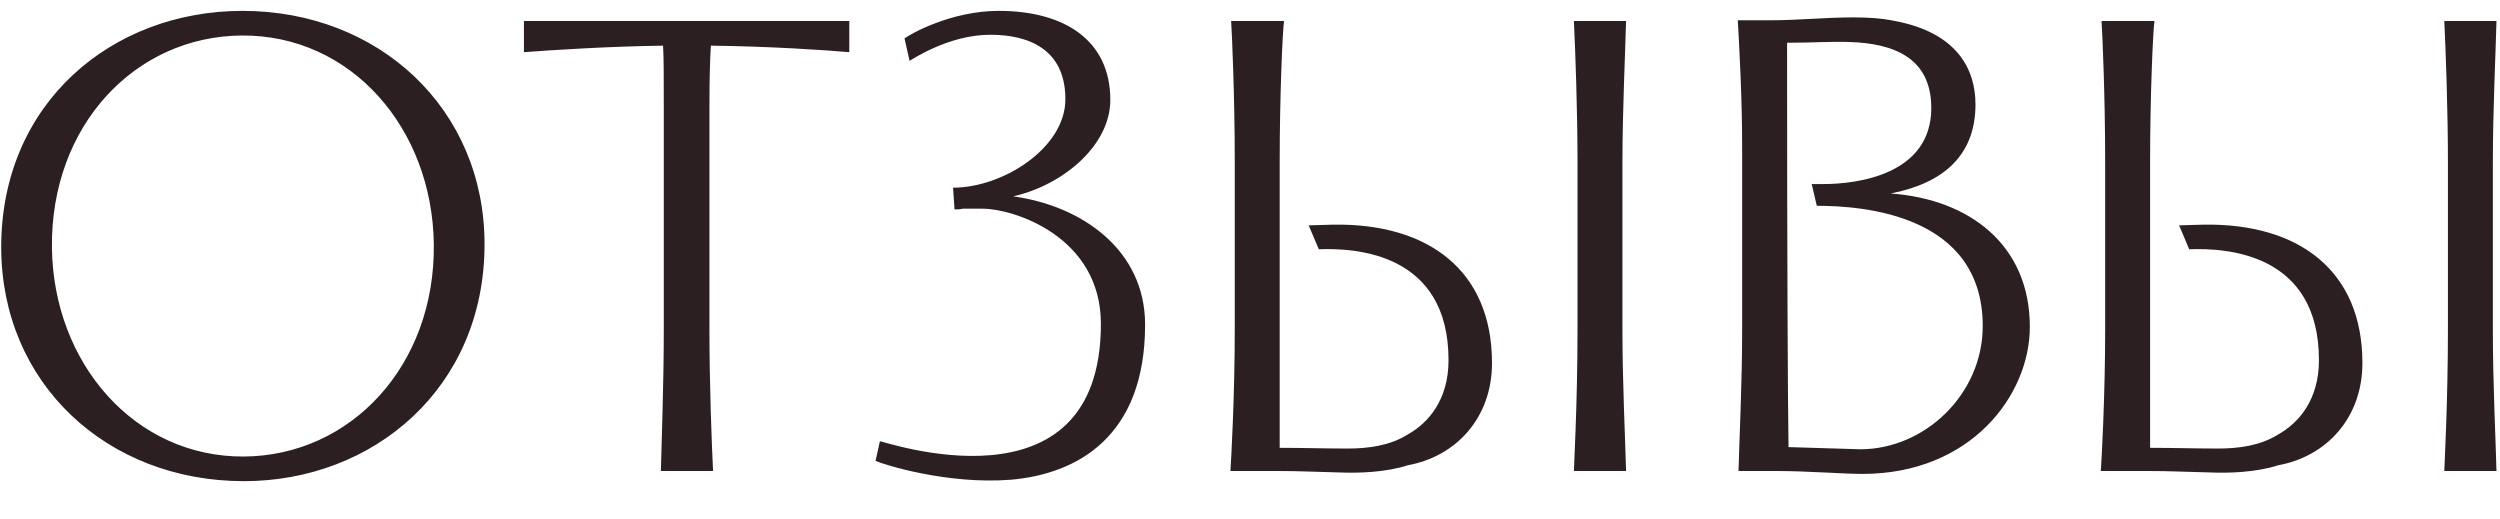 <?xml version="1.0" encoding="UTF-8"?> <svg xmlns="http://www.w3.org/2000/svg" width="207" height="43" viewBox="0 0 207 43" fill="none"> <path d="M20.2 39.84C8.86 39.84 0.1 31.74 0.1 20.46C0.1 8.52 9.28 0.9 20.08 0.9C31.36 0.9 40.12 9 40.12 20.22C40.12 32.16 30.88 39.84 20.2 39.84ZM4.3 20.52C4.42 30.06 11.14 37.86 20.2 37.8C29.02 37.74 36.04 30.3 35.92 20.22C35.8 10.62 29.08 2.88 20.02 2.94C11.2 3 4.18 10.38 4.3 20.52ZM43.381 4.32V1.74H70.321V4.32C68.281 4.14 63.721 3.84 58.861 3.78C58.801 4.74 58.741 6.24 58.741 8.76V27.36C58.741 31.68 58.921 36.54 59.041 39H54.721C54.781 36.54 54.961 31.68 54.961 27.36V8.76C54.961 6.24 54.961 4.74 54.901 3.78C50.461 3.84 45.721 4.14 43.381 4.32ZM83.894 16.26C89.594 17.04 94.814 20.7 94.814 26.88C94.814 36.18 89.174 39.24 83.714 39.72C78.434 40.14 73.154 38.46 72.494 38.16L72.854 36.54C72.914 36.42 91.154 42.96 91.154 26.82C91.154 19.56 83.894 17.28 81.374 17.28H79.694C79.514 17.34 79.274 17.34 79.034 17.34L78.914 15.54C83.054 15.54 88.214 12.24 88.214 8.22C88.214 3.24 83.834 2.88 81.974 2.88C78.614 2.88 75.614 4.86 75.314 5.04L74.894 3.18C75.374 2.82 78.734 0.9 82.694 0.9C88.094 0.9 91.934 3.3 91.934 8.28C91.934 12 88.094 15.3 83.894 16.26ZM109.198 20.64L108.358 18.66L110.398 18.6C118.318 18.48 123.538 22.44 123.538 30.06C123.538 34.62 120.538 37.8 116.578 38.52C114.718 39.12 112.498 39.18 110.938 39.12C108.418 39.06 107.638 39 105.898 39H101.878C101.938 38.16 102.238 32.76 102.238 27.3V13.38C102.238 7.92 101.998 2.58 101.938 1.74H106.318C106.198 2.58 105.958 7.92 105.958 13.38V37.08C107.878 37.08 109.798 37.14 111.598 37.14C113.278 37.14 115.078 36.9 116.518 36C118.258 35.04 119.938 33.12 119.938 29.82C119.938 20.94 112.258 20.52 109.198 20.64ZM130.618 27.36V13.44C130.618 9.12 130.438 4.26 130.318 1.74H134.638C134.578 4.26 134.338 9.12 134.338 13.44V27.36C134.338 31.68 134.578 36.54 134.638 39H130.318C130.318 38.76 130.618 33.24 130.618 27.36ZM144.25 27.36V12.12C144.25 8.1 144.01 3.84 143.89 1.68H146.47C148.99 1.68 151.03 1.44 153.49 1.44C154.63 1.44 155.77 1.5 156.91 1.74C162.01 2.7 163.57 5.7 163.57 8.64C163.57 12.9 160.87 15.18 156.55 16.02C163.15 16.5 168.07 20.34 168.07 27.06C168.07 32.76 163.15 39.24 154.21 39.24C152.65 39.24 149.59 39 147.19 39H143.95C144.01 36.54 144.25 31.68 144.25 27.36ZM150.43 17.04L150.01 15.24H150.97C153.79 15.24 159.91 14.46 159.91 8.94C159.91 4.74 156.73 3.6 153.19 3.48C151.51 3.42 150.25 3.54 147.97 3.54C147.97 21.78 148.03 33.42 148.09 37.02L154.03 37.2C159.37 37.2 164.17 32.64 164.17 27C164.17 17.76 154.27 17.04 150.43 17.04ZM181.268 20.64L180.428 18.66L182.468 18.6C190.388 18.48 195.608 22.44 195.608 30.06C195.608 34.62 192.608 37.8 188.648 38.52C186.788 39.12 184.568 39.18 183.008 39.12C180.488 39.06 179.708 39 177.968 39H173.948C174.008 38.16 174.308 32.76 174.308 27.3V13.38C174.308 7.92 174.068 2.58 174.008 1.74H178.388C178.268 2.58 178.028 7.92 178.028 13.38V37.08C179.948 37.08 181.868 37.14 183.668 37.14C185.348 37.14 187.148 36.9 188.588 36C190.328 35.04 192.008 33.12 192.008 29.82C192.008 20.94 184.328 20.52 181.268 20.64ZM202.688 27.36V13.44C202.688 9.12 202.508 4.26 202.388 1.74H206.708C206.648 4.26 206.408 9.12 206.408 13.44V27.36C206.408 31.68 206.648 36.54 206.708 39H202.388C202.388 38.76 202.688 33.24 202.688 27.36Z" fill="#2B1F21"></path> </svg> 